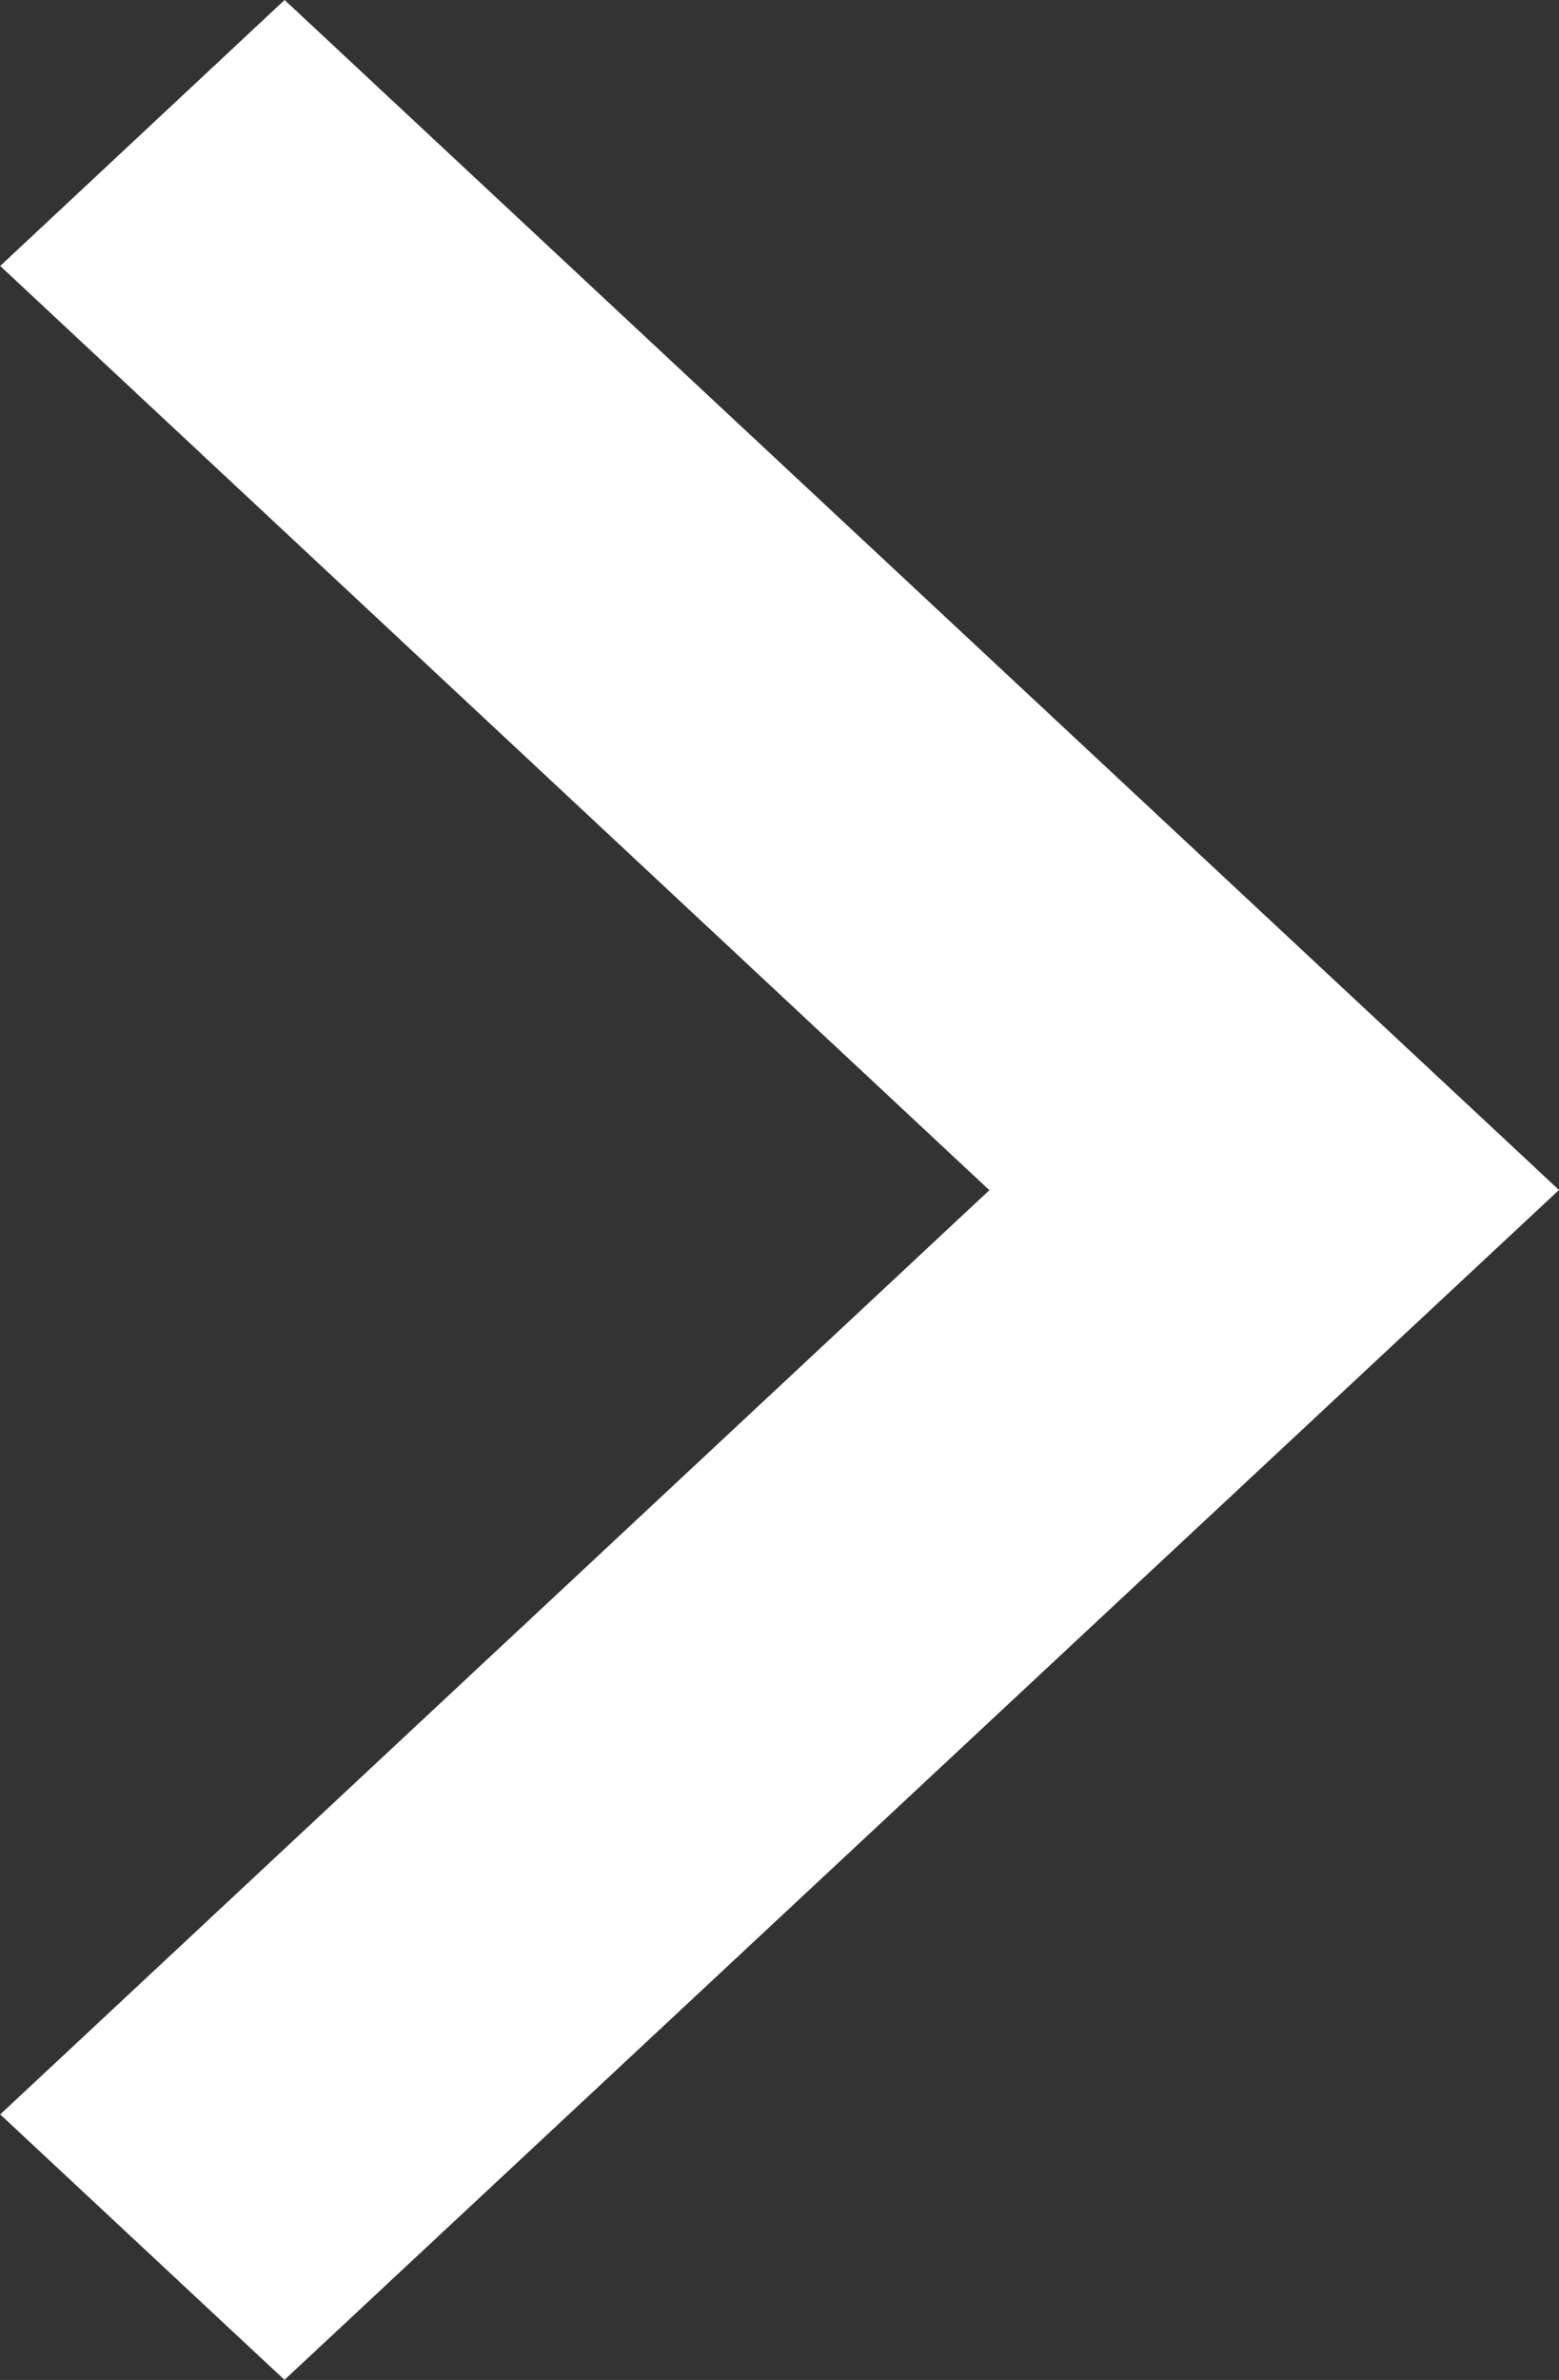 <svg xmlns="http://www.w3.org/2000/svg" width="7.565" height="11.544" viewBox="0 0 7.565 11.544">
  <rect x="0" y="0" width="7.565" height="11.544" fill="#333333" stroke="none"/>
  <path id="前面オブジェクトで型抜き_3" data-name="前面オブジェクトで型抜き 3" d="M17.816,11.544h0l-1.38-1.288,4.8-4.483-4.8-4.483L17.816,0,24,5.772l-6.184,5.771Z" transform="translate(-16.435)" fill="#fff"/>
</svg>
